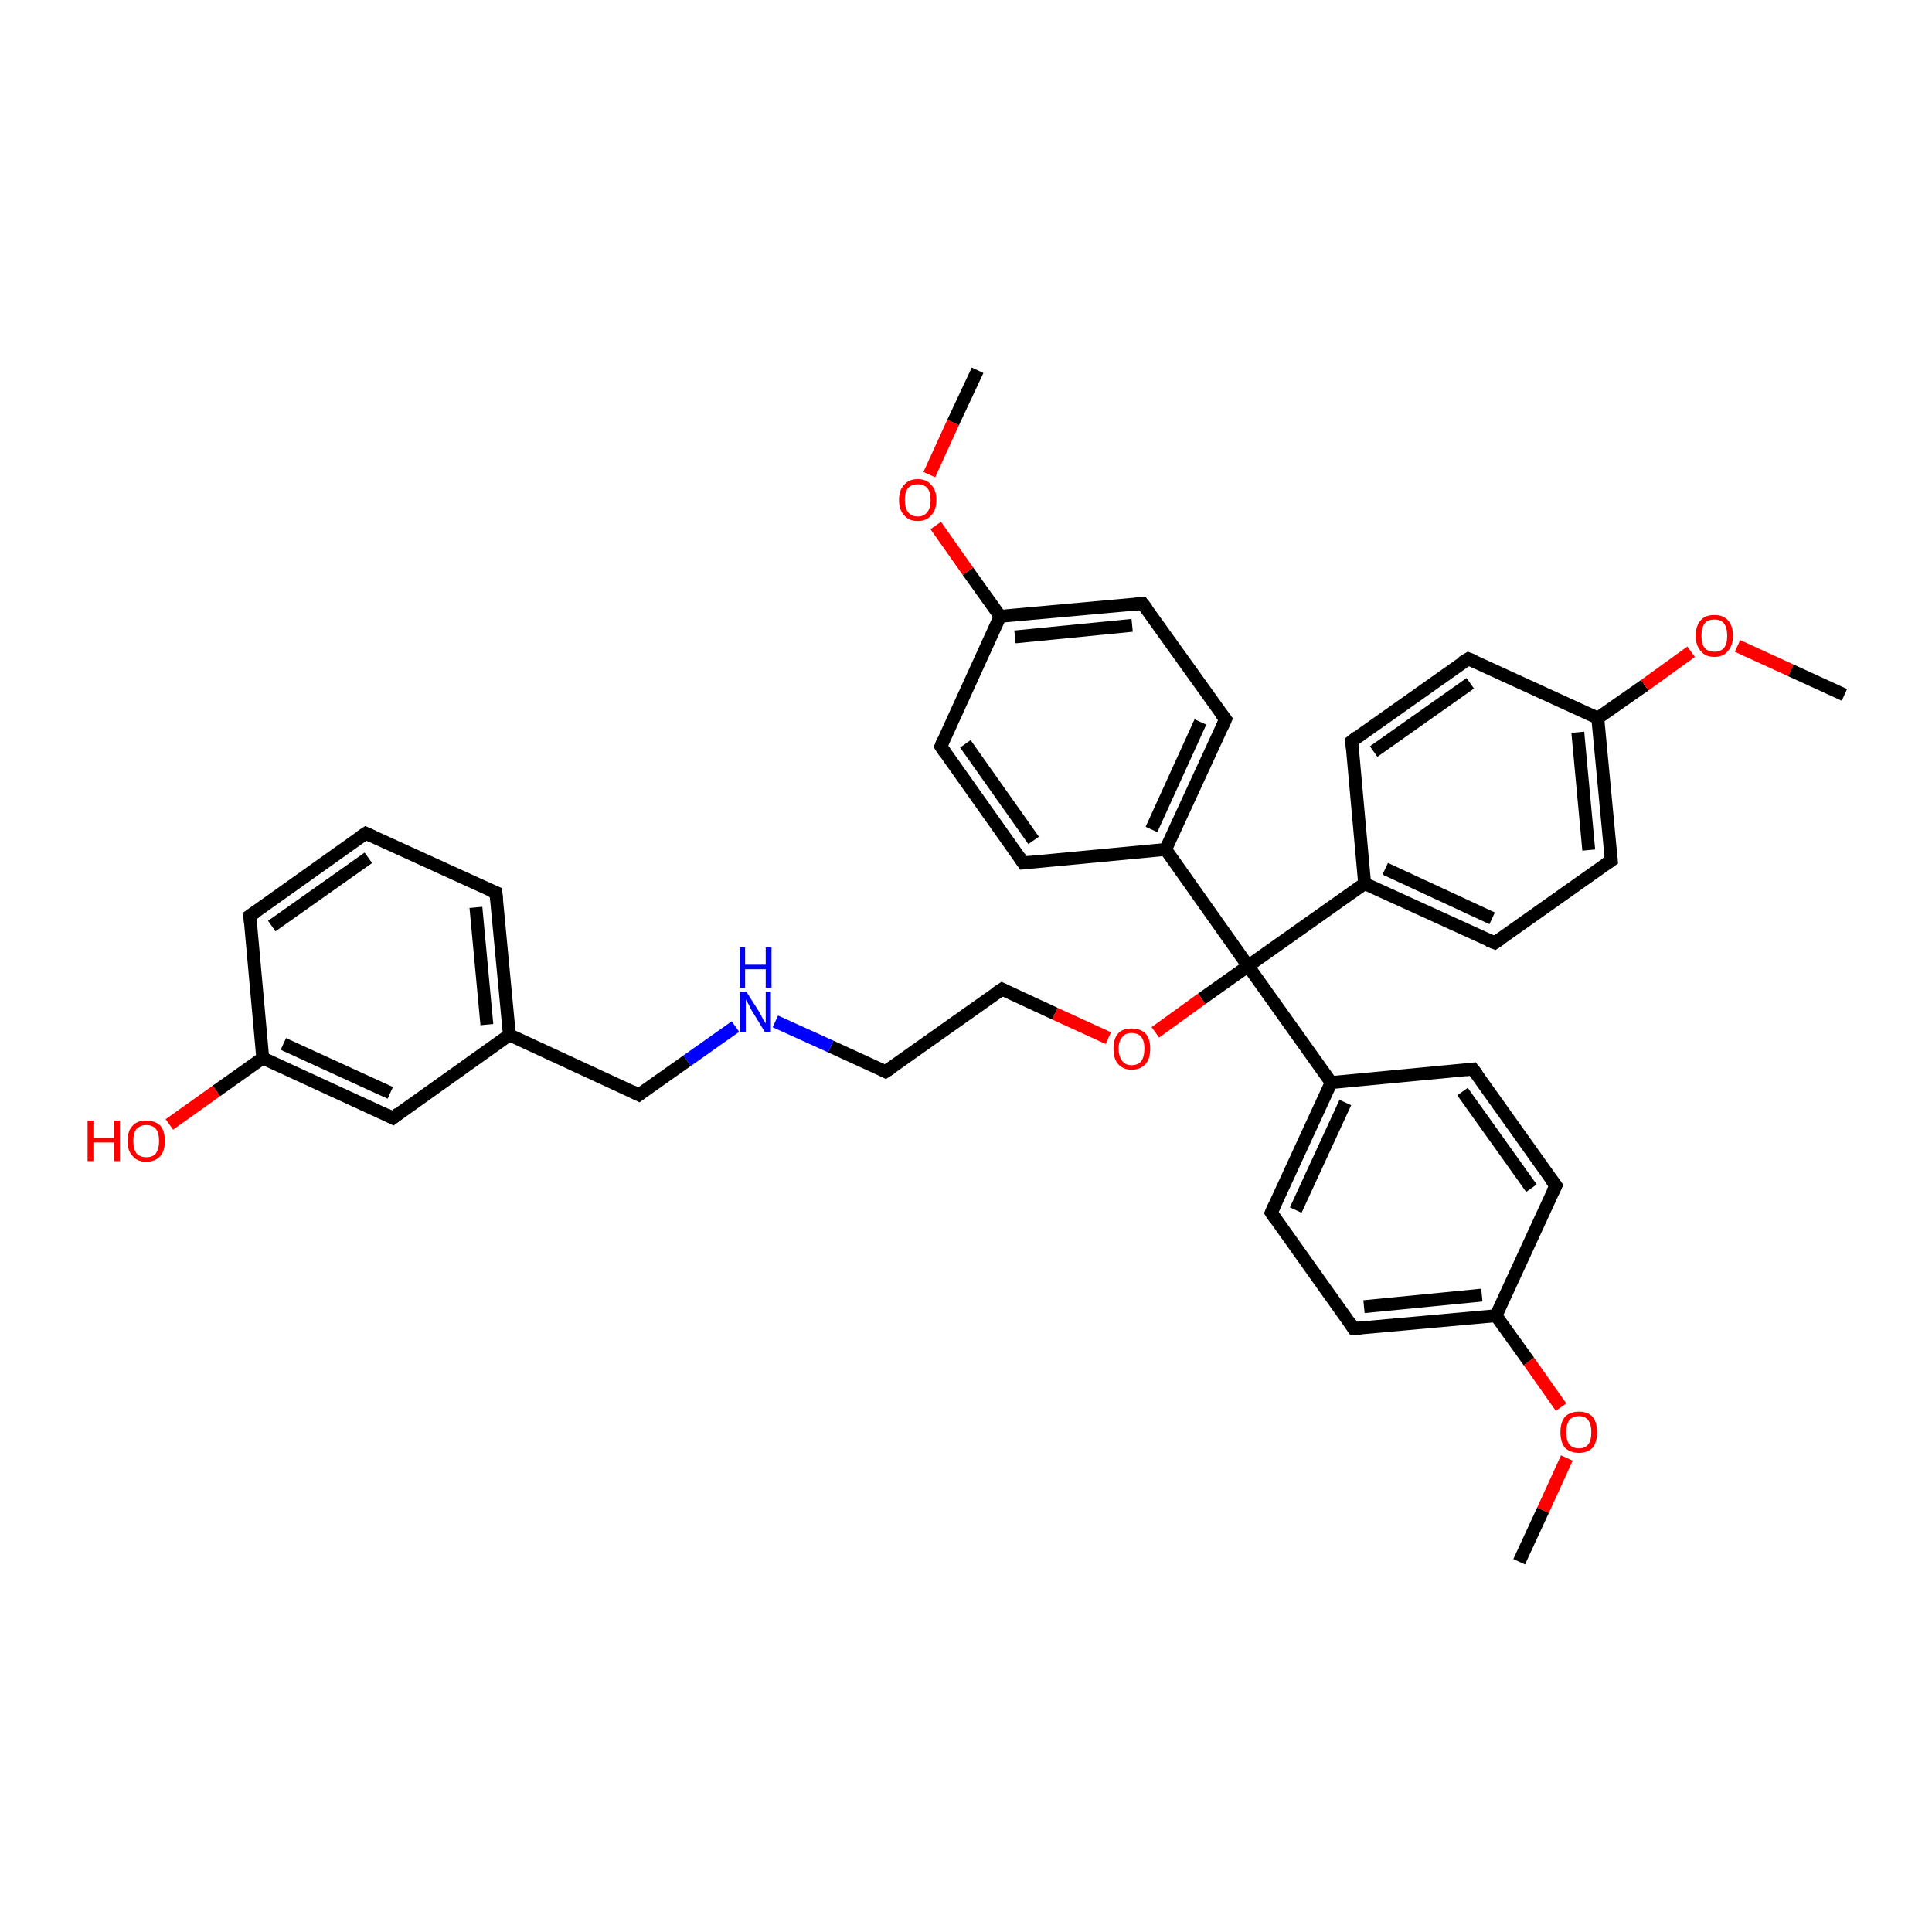 <?xml version='1.0' encoding='iso-8859-1'?>
<svg version='1.1' baseProfile='full'
              xmlns='http://www.w3.org/2000/svg'
                      xmlns:rdkit='http://www.rdkit.org/xml'
                      xmlns:xlink='http://www.w3.org/1999/xlink'
                  xml:space='preserve'
width='300px' height='300px' viewBox='0 0 300 300'>
<!-- END OF HEADER -->
<rect style='opacity:1.0;fill:#FFFFFF;stroke:none' width='300.0' height='300.0' x='0.0' y='0.0'> </rect>
<path class='bond-0 atom-0 atom-1' d='M 235.9,242.5 L 239.6,234.5' style='fill:none;fill-rule:evenodd;stroke:#000000;stroke-width:2.0px;stroke-linecap:butt;stroke-linejoin:miter;stroke-opacity:1' />
<path class='bond-0 atom-0 atom-1' d='M 239.6,234.5 L 243.3,226.4' style='fill:none;fill-rule:evenodd;stroke:#FF0000;stroke-width:2.0px;stroke-linecap:butt;stroke-linejoin:miter;stroke-opacity:1' />
<path class='bond-1 atom-1 atom-2' d='M 242.4,218.5 L 237.4,211.4' style='fill:none;fill-rule:evenodd;stroke:#FF0000;stroke-width:2.0px;stroke-linecap:butt;stroke-linejoin:miter;stroke-opacity:1' />
<path class='bond-1 atom-1 atom-2' d='M 237.4,211.4 L 232.3,204.3' style='fill:none;fill-rule:evenodd;stroke:#000000;stroke-width:2.0px;stroke-linecap:butt;stroke-linejoin:miter;stroke-opacity:1' />
<path class='bond-2 atom-2 atom-3' d='M 232.3,204.3 L 210.2,206.3' style='fill:none;fill-rule:evenodd;stroke:#000000;stroke-width:2.0px;stroke-linecap:butt;stroke-linejoin:miter;stroke-opacity:1' />
<path class='bond-2 atom-2 atom-3' d='M 230.1,201.1 L 211.8,202.9' style='fill:none;fill-rule:evenodd;stroke:#000000;stroke-width:2.0px;stroke-linecap:butt;stroke-linejoin:miter;stroke-opacity:1' />
<path class='bond-3 atom-3 atom-4' d='M 210.2,206.3 L 197.4,188.3' style='fill:none;fill-rule:evenodd;stroke:#000000;stroke-width:2.0px;stroke-linecap:butt;stroke-linejoin:miter;stroke-opacity:1' />
<path class='bond-4 atom-4 atom-5' d='M 197.4,188.3 L 206.7,168.1' style='fill:none;fill-rule:evenodd;stroke:#000000;stroke-width:2.0px;stroke-linecap:butt;stroke-linejoin:miter;stroke-opacity:1' />
<path class='bond-4 atom-4 atom-5' d='M 201.2,187.9 L 208.9,171.2' style='fill:none;fill-rule:evenodd;stroke:#000000;stroke-width:2.0px;stroke-linecap:butt;stroke-linejoin:miter;stroke-opacity:1' />
<path class='bond-5 atom-5 atom-6' d='M 206.7,168.1 L 193.8,150.0' style='fill:none;fill-rule:evenodd;stroke:#000000;stroke-width:2.0px;stroke-linecap:butt;stroke-linejoin:miter;stroke-opacity:1' />
<path class='bond-6 atom-6 atom-7' d='M 193.8,150.0 L 186.6,155.1' style='fill:none;fill-rule:evenodd;stroke:#000000;stroke-width:2.0px;stroke-linecap:butt;stroke-linejoin:miter;stroke-opacity:1' />
<path class='bond-6 atom-6 atom-7' d='M 186.6,155.1 L 179.4,160.3' style='fill:none;fill-rule:evenodd;stroke:#FF0000;stroke-width:2.0px;stroke-linecap:butt;stroke-linejoin:miter;stroke-opacity:1' />
<path class='bond-7 atom-7 atom-8' d='M 172.1,161.2 L 163.8,157.4' style='fill:none;fill-rule:evenodd;stroke:#FF0000;stroke-width:2.0px;stroke-linecap:butt;stroke-linejoin:miter;stroke-opacity:1' />
<path class='bond-7 atom-7 atom-8' d='M 163.8,157.4 L 155.6,153.6' style='fill:none;fill-rule:evenodd;stroke:#000000;stroke-width:2.0px;stroke-linecap:butt;stroke-linejoin:miter;stroke-opacity:1' />
<path class='bond-8 atom-8 atom-9' d='M 155.6,153.6 L 137.5,166.4' style='fill:none;fill-rule:evenodd;stroke:#000000;stroke-width:2.0px;stroke-linecap:butt;stroke-linejoin:miter;stroke-opacity:1' />
<path class='bond-9 atom-9 atom-10' d='M 137.5,166.4 L 129.0,162.5' style='fill:none;fill-rule:evenodd;stroke:#000000;stroke-width:2.0px;stroke-linecap:butt;stroke-linejoin:miter;stroke-opacity:1' />
<path class='bond-9 atom-9 atom-10' d='M 129.0,162.5 L 120.4,158.6' style='fill:none;fill-rule:evenodd;stroke:#0000FF;stroke-width:2.0px;stroke-linecap:butt;stroke-linejoin:miter;stroke-opacity:1' />
<path class='bond-10 atom-10 atom-11' d='M 114.2,159.4 L 106.7,164.7' style='fill:none;fill-rule:evenodd;stroke:#0000FF;stroke-width:2.0px;stroke-linecap:butt;stroke-linejoin:miter;stroke-opacity:1' />
<path class='bond-10 atom-10 atom-11' d='M 106.7,164.7 L 99.2,170.0' style='fill:none;fill-rule:evenodd;stroke:#000000;stroke-width:2.0px;stroke-linecap:butt;stroke-linejoin:miter;stroke-opacity:1' />
<path class='bond-11 atom-11 atom-12' d='M 99.2,170.0 L 79.1,160.7' style='fill:none;fill-rule:evenodd;stroke:#000000;stroke-width:2.0px;stroke-linecap:butt;stroke-linejoin:miter;stroke-opacity:1' />
<path class='bond-12 atom-12 atom-13' d='M 79.1,160.7 L 77.0,138.6' style='fill:none;fill-rule:evenodd;stroke:#000000;stroke-width:2.0px;stroke-linecap:butt;stroke-linejoin:miter;stroke-opacity:1' />
<path class='bond-12 atom-12 atom-13' d='M 75.6,159.1 L 73.9,140.9' style='fill:none;fill-rule:evenodd;stroke:#000000;stroke-width:2.0px;stroke-linecap:butt;stroke-linejoin:miter;stroke-opacity:1' />
<path class='bond-13 atom-13 atom-14' d='M 77.0,138.6 L 56.8,129.4' style='fill:none;fill-rule:evenodd;stroke:#000000;stroke-width:2.0px;stroke-linecap:butt;stroke-linejoin:miter;stroke-opacity:1' />
<path class='bond-14 atom-14 atom-15' d='M 56.8,129.4 L 38.8,142.2' style='fill:none;fill-rule:evenodd;stroke:#000000;stroke-width:2.0px;stroke-linecap:butt;stroke-linejoin:miter;stroke-opacity:1' />
<path class='bond-14 atom-14 atom-15' d='M 57.2,133.2 L 42.2,143.8' style='fill:none;fill-rule:evenodd;stroke:#000000;stroke-width:2.0px;stroke-linecap:butt;stroke-linejoin:miter;stroke-opacity:1' />
<path class='bond-15 atom-15 atom-16' d='M 38.8,142.2 L 40.8,164.3' style='fill:none;fill-rule:evenodd;stroke:#000000;stroke-width:2.0px;stroke-linecap:butt;stroke-linejoin:miter;stroke-opacity:1' />
<path class='bond-16 atom-16 atom-17' d='M 40.8,164.3 L 33.6,169.4' style='fill:none;fill-rule:evenodd;stroke:#000000;stroke-width:2.0px;stroke-linecap:butt;stroke-linejoin:miter;stroke-opacity:1' />
<path class='bond-16 atom-16 atom-17' d='M 33.6,169.4 L 26.3,174.6' style='fill:none;fill-rule:evenodd;stroke:#FF0000;stroke-width:2.0px;stroke-linecap:butt;stroke-linejoin:miter;stroke-opacity:1' />
<path class='bond-17 atom-16 atom-18' d='M 40.8,164.3 L 61.0,173.6' style='fill:none;fill-rule:evenodd;stroke:#000000;stroke-width:2.0px;stroke-linecap:butt;stroke-linejoin:miter;stroke-opacity:1' />
<path class='bond-17 atom-16 atom-18' d='M 44.0,162.1 L 60.6,169.7' style='fill:none;fill-rule:evenodd;stroke:#000000;stroke-width:2.0px;stroke-linecap:butt;stroke-linejoin:miter;stroke-opacity:1' />
<path class='bond-18 atom-6 atom-19' d='M 193.8,150.0 L 181.0,131.9' style='fill:none;fill-rule:evenodd;stroke:#000000;stroke-width:2.0px;stroke-linecap:butt;stroke-linejoin:miter;stroke-opacity:1' />
<path class='bond-19 atom-19 atom-20' d='M 181.0,131.9 L 190.3,111.7' style='fill:none;fill-rule:evenodd;stroke:#000000;stroke-width:2.0px;stroke-linecap:butt;stroke-linejoin:miter;stroke-opacity:1' />
<path class='bond-19 atom-19 atom-20' d='M 178.8,128.8 L 186.4,112.1' style='fill:none;fill-rule:evenodd;stroke:#000000;stroke-width:2.0px;stroke-linecap:butt;stroke-linejoin:miter;stroke-opacity:1' />
<path class='bond-20 atom-20 atom-21' d='M 190.3,111.7 L 177.4,93.7' style='fill:none;fill-rule:evenodd;stroke:#000000;stroke-width:2.0px;stroke-linecap:butt;stroke-linejoin:miter;stroke-opacity:1' />
<path class='bond-21 atom-21 atom-22' d='M 177.4,93.7 L 155.3,95.7' style='fill:none;fill-rule:evenodd;stroke:#000000;stroke-width:2.0px;stroke-linecap:butt;stroke-linejoin:miter;stroke-opacity:1' />
<path class='bond-21 atom-21 atom-22' d='M 175.8,97.1 L 157.6,98.9' style='fill:none;fill-rule:evenodd;stroke:#000000;stroke-width:2.0px;stroke-linecap:butt;stroke-linejoin:miter;stroke-opacity:1' />
<path class='bond-22 atom-22 atom-23' d='M 155.3,95.7 L 150.3,88.7' style='fill:none;fill-rule:evenodd;stroke:#000000;stroke-width:2.0px;stroke-linecap:butt;stroke-linejoin:miter;stroke-opacity:1' />
<path class='bond-22 atom-22 atom-23' d='M 150.3,88.7 L 145.3,81.6' style='fill:none;fill-rule:evenodd;stroke:#FF0000;stroke-width:2.0px;stroke-linecap:butt;stroke-linejoin:miter;stroke-opacity:1' />
<path class='bond-23 atom-23 atom-24' d='M 144.3,73.7 L 148.0,65.6' style='fill:none;fill-rule:evenodd;stroke:#FF0000;stroke-width:2.0px;stroke-linecap:butt;stroke-linejoin:miter;stroke-opacity:1' />
<path class='bond-23 atom-23 atom-24' d='M 148.0,65.6 L 151.8,57.5' style='fill:none;fill-rule:evenodd;stroke:#000000;stroke-width:2.0px;stroke-linecap:butt;stroke-linejoin:miter;stroke-opacity:1' />
<path class='bond-24 atom-22 atom-25' d='M 155.3,95.7 L 146.1,115.9' style='fill:none;fill-rule:evenodd;stroke:#000000;stroke-width:2.0px;stroke-linecap:butt;stroke-linejoin:miter;stroke-opacity:1' />
<path class='bond-25 atom-25 atom-26' d='M 146.1,115.9 L 158.9,134.0' style='fill:none;fill-rule:evenodd;stroke:#000000;stroke-width:2.0px;stroke-linecap:butt;stroke-linejoin:miter;stroke-opacity:1' />
<path class='bond-25 atom-25 atom-26' d='M 149.9,115.5 L 160.5,130.5' style='fill:none;fill-rule:evenodd;stroke:#000000;stroke-width:2.0px;stroke-linecap:butt;stroke-linejoin:miter;stroke-opacity:1' />
<path class='bond-26 atom-6 atom-27' d='M 193.8,150.0 L 211.9,137.2' style='fill:none;fill-rule:evenodd;stroke:#000000;stroke-width:2.0px;stroke-linecap:butt;stroke-linejoin:miter;stroke-opacity:1' />
<path class='bond-27 atom-27 atom-28' d='M 211.9,137.2 L 232.1,146.4' style='fill:none;fill-rule:evenodd;stroke:#000000;stroke-width:2.0px;stroke-linecap:butt;stroke-linejoin:miter;stroke-opacity:1' />
<path class='bond-27 atom-27 atom-28' d='M 215.1,134.9 L 231.7,142.6' style='fill:none;fill-rule:evenodd;stroke:#000000;stroke-width:2.0px;stroke-linecap:butt;stroke-linejoin:miter;stroke-opacity:1' />
<path class='bond-28 atom-28 atom-29' d='M 232.1,146.4 L 250.2,133.6' style='fill:none;fill-rule:evenodd;stroke:#000000;stroke-width:2.0px;stroke-linecap:butt;stroke-linejoin:miter;stroke-opacity:1' />
<path class='bond-29 atom-29 atom-30' d='M 250.2,133.6 L 248.1,111.5' style='fill:none;fill-rule:evenodd;stroke:#000000;stroke-width:2.0px;stroke-linecap:butt;stroke-linejoin:miter;stroke-opacity:1' />
<path class='bond-29 atom-29 atom-30' d='M 246.7,132.0 L 245.0,113.7' style='fill:none;fill-rule:evenodd;stroke:#000000;stroke-width:2.0px;stroke-linecap:butt;stroke-linejoin:miter;stroke-opacity:1' />
<path class='bond-30 atom-30 atom-31' d='M 248.1,111.5 L 255.4,106.4' style='fill:none;fill-rule:evenodd;stroke:#000000;stroke-width:2.0px;stroke-linecap:butt;stroke-linejoin:miter;stroke-opacity:1' />
<path class='bond-30 atom-30 atom-31' d='M 255.4,106.4 L 262.6,101.2' style='fill:none;fill-rule:evenodd;stroke:#FF0000;stroke-width:2.0px;stroke-linecap:butt;stroke-linejoin:miter;stroke-opacity:1' />
<path class='bond-31 atom-31 atom-32' d='M 269.8,100.3 L 278.1,104.1' style='fill:none;fill-rule:evenodd;stroke:#FF0000;stroke-width:2.0px;stroke-linecap:butt;stroke-linejoin:miter;stroke-opacity:1' />
<path class='bond-31 atom-31 atom-32' d='M 278.1,104.1 L 286.4,107.9' style='fill:none;fill-rule:evenodd;stroke:#000000;stroke-width:2.0px;stroke-linecap:butt;stroke-linejoin:miter;stroke-opacity:1' />
<path class='bond-32 atom-30 atom-33' d='M 248.1,111.5 L 228.0,102.3' style='fill:none;fill-rule:evenodd;stroke:#000000;stroke-width:2.0px;stroke-linecap:butt;stroke-linejoin:miter;stroke-opacity:1' />
<path class='bond-33 atom-33 atom-34' d='M 228.0,102.3 L 209.9,115.1' style='fill:none;fill-rule:evenodd;stroke:#000000;stroke-width:2.0px;stroke-linecap:butt;stroke-linejoin:miter;stroke-opacity:1' />
<path class='bond-33 atom-33 atom-34' d='M 228.3,106.1 L 213.3,116.7' style='fill:none;fill-rule:evenodd;stroke:#000000;stroke-width:2.0px;stroke-linecap:butt;stroke-linejoin:miter;stroke-opacity:1' />
<path class='bond-34 atom-5 atom-35' d='M 206.7,168.1 L 228.7,166.0' style='fill:none;fill-rule:evenodd;stroke:#000000;stroke-width:2.0px;stroke-linecap:butt;stroke-linejoin:miter;stroke-opacity:1' />
<path class='bond-35 atom-35 atom-36' d='M 228.7,166.0 L 241.6,184.1' style='fill:none;fill-rule:evenodd;stroke:#000000;stroke-width:2.0px;stroke-linecap:butt;stroke-linejoin:miter;stroke-opacity:1' />
<path class='bond-35 atom-35 atom-36' d='M 227.1,169.5 L 237.8,184.5' style='fill:none;fill-rule:evenodd;stroke:#000000;stroke-width:2.0px;stroke-linecap:butt;stroke-linejoin:miter;stroke-opacity:1' />
<path class='bond-36 atom-36 atom-2' d='M 241.6,184.1 L 232.3,204.3' style='fill:none;fill-rule:evenodd;stroke:#000000;stroke-width:2.0px;stroke-linecap:butt;stroke-linejoin:miter;stroke-opacity:1' />
<path class='bond-37 atom-18 atom-12' d='M 61.0,173.6 L 79.1,160.7' style='fill:none;fill-rule:evenodd;stroke:#000000;stroke-width:2.0px;stroke-linecap:butt;stroke-linejoin:miter;stroke-opacity:1' />
<path class='bond-38 atom-26 atom-19' d='M 158.9,134.0 L 181.0,131.9' style='fill:none;fill-rule:evenodd;stroke:#000000;stroke-width:2.0px;stroke-linecap:butt;stroke-linejoin:miter;stroke-opacity:1' />
<path class='bond-39 atom-34 atom-27' d='M 209.9,115.1 L 211.9,137.2' style='fill:none;fill-rule:evenodd;stroke:#000000;stroke-width:2.0px;stroke-linecap:butt;stroke-linejoin:miter;stroke-opacity:1' />
<path d='M 211.3,206.2 L 210.2,206.3 L 209.6,205.4' style='fill:none;stroke:#000000;stroke-width:2.0px;stroke-linecap:butt;stroke-linejoin:miter;stroke-opacity:1;' />
<path d='M 198.0,189.2 L 197.4,188.3 L 197.9,187.2' style='fill:none;stroke:#000000;stroke-width:2.0px;stroke-linecap:butt;stroke-linejoin:miter;stroke-opacity:1;' />
<path d='M 156.0,153.8 L 155.6,153.6 L 154.7,154.2' style='fill:none;stroke:#000000;stroke-width:2.0px;stroke-linecap:butt;stroke-linejoin:miter;stroke-opacity:1;' />
<path d='M 138.4,165.8 L 137.5,166.4 L 137.1,166.2' style='fill:none;stroke:#000000;stroke-width:2.0px;stroke-linecap:butt;stroke-linejoin:miter;stroke-opacity:1;' />
<path d='M 99.6,169.7 L 99.2,170.0 L 98.2,169.5' style='fill:none;stroke:#000000;stroke-width:2.0px;stroke-linecap:butt;stroke-linejoin:miter;stroke-opacity:1;' />
<path d='M 77.1,139.7 L 77.0,138.6 L 76.0,138.2' style='fill:none;stroke:#000000;stroke-width:2.0px;stroke-linecap:butt;stroke-linejoin:miter;stroke-opacity:1;' />
<path d='M 57.9,129.9 L 56.8,129.4 L 55.9,130.0' style='fill:none;stroke:#000000;stroke-width:2.0px;stroke-linecap:butt;stroke-linejoin:miter;stroke-opacity:1;' />
<path d='M 39.7,141.6 L 38.8,142.2 L 38.9,143.3' style='fill:none;stroke:#000000;stroke-width:2.0px;stroke-linecap:butt;stroke-linejoin:miter;stroke-opacity:1;' />
<path d='M 60.0,173.1 L 61.0,173.6 L 61.9,172.9' style='fill:none;stroke:#000000;stroke-width:2.0px;stroke-linecap:butt;stroke-linejoin:miter;stroke-opacity:1;' />
<path d='M 189.8,112.8 L 190.3,111.7 L 189.6,110.8' style='fill:none;stroke:#000000;stroke-width:2.0px;stroke-linecap:butt;stroke-linejoin:miter;stroke-opacity:1;' />
<path d='M 178.1,94.6 L 177.4,93.7 L 176.3,93.8' style='fill:none;stroke:#000000;stroke-width:2.0px;stroke-linecap:butt;stroke-linejoin:miter;stroke-opacity:1;' />
<path d='M 146.5,114.9 L 146.1,115.9 L 146.7,116.8' style='fill:none;stroke:#000000;stroke-width:2.0px;stroke-linecap:butt;stroke-linejoin:miter;stroke-opacity:1;' />
<path d='M 158.3,133.1 L 158.9,134.0 L 160.0,133.9' style='fill:none;stroke:#000000;stroke-width:2.0px;stroke-linecap:butt;stroke-linejoin:miter;stroke-opacity:1;' />
<path d='M 231.1,146.0 L 232.1,146.4 L 233.0,145.8' style='fill:none;stroke:#000000;stroke-width:2.0px;stroke-linecap:butt;stroke-linejoin:miter;stroke-opacity:1;' />
<path d='M 249.3,134.2 L 250.2,133.6 L 250.1,132.5' style='fill:none;stroke:#000000;stroke-width:2.0px;stroke-linecap:butt;stroke-linejoin:miter;stroke-opacity:1;' />
<path d='M 229.0,102.7 L 228.0,102.3 L 227.0,102.9' style='fill:none;stroke:#000000;stroke-width:2.0px;stroke-linecap:butt;stroke-linejoin:miter;stroke-opacity:1;' />
<path d='M 210.8,114.4 L 209.9,115.1 L 210.0,116.2' style='fill:none;stroke:#000000;stroke-width:2.0px;stroke-linecap:butt;stroke-linejoin:miter;stroke-opacity:1;' />
<path d='M 227.6,166.1 L 228.7,166.0 L 229.4,166.9' style='fill:none;stroke:#000000;stroke-width:2.0px;stroke-linecap:butt;stroke-linejoin:miter;stroke-opacity:1;' />
<path d='M 240.9,183.2 L 241.6,184.1 L 241.1,185.1' style='fill:none;stroke:#000000;stroke-width:2.0px;stroke-linecap:butt;stroke-linejoin:miter;stroke-opacity:1;' />
<path class='atom-1' d='M 242.3 222.4
Q 242.3 220.9, 243.0 220.0
Q 243.8 219.2, 245.2 219.2
Q 246.5 219.2, 247.3 220.0
Q 248.0 220.9, 248.0 222.4
Q 248.0 223.9, 247.3 224.8
Q 246.5 225.6, 245.2 225.6
Q 243.8 225.6, 243.0 224.8
Q 242.3 223.9, 242.3 222.4
M 245.2 224.9
Q 246.1 224.9, 246.6 224.3
Q 247.1 223.7, 247.1 222.4
Q 247.1 221.2, 246.6 220.5
Q 246.1 219.9, 245.2 219.9
Q 244.2 219.9, 243.7 220.5
Q 243.2 221.2, 243.2 222.4
Q 243.2 223.7, 243.7 224.3
Q 244.2 224.9, 245.2 224.9
' fill='#FF0000'/>
<path class='atom-7' d='M 172.9 162.8
Q 172.9 161.3, 173.6 160.5
Q 174.3 159.7, 175.7 159.7
Q 177.1 159.7, 177.9 160.5
Q 178.6 161.3, 178.6 162.8
Q 178.6 164.4, 177.9 165.2
Q 177.1 166.1, 175.7 166.1
Q 174.4 166.1, 173.6 165.2
Q 172.9 164.4, 172.9 162.8
M 175.7 165.4
Q 176.7 165.4, 177.2 164.8
Q 177.7 164.1, 177.7 162.8
Q 177.7 161.6, 177.2 161.0
Q 176.7 160.4, 175.7 160.4
Q 174.8 160.4, 174.3 161.0
Q 173.7 161.6, 173.7 162.8
Q 173.7 164.1, 174.3 164.8
Q 174.8 165.4, 175.7 165.4
' fill='#FF0000'/>
<path class='atom-10' d='M 115.9 154.0
L 118.0 157.3
Q 118.2 157.7, 118.5 158.3
Q 118.9 158.9, 118.9 158.9
L 118.9 154.0
L 119.7 154.0
L 119.7 160.3
L 118.8 160.3
L 116.6 156.7
Q 116.4 156.2, 116.1 155.7
Q 115.8 155.3, 115.8 155.1
L 115.8 160.3
L 114.9 160.3
L 114.9 154.0
L 115.9 154.0
' fill='#0000FF'/>
<path class='atom-10' d='M 114.9 147.1
L 115.7 147.1
L 115.7 149.8
L 118.9 149.8
L 118.9 147.1
L 119.8 147.1
L 119.8 153.4
L 118.9 153.4
L 118.9 150.5
L 115.7 150.5
L 115.7 153.4
L 114.9 153.4
L 114.9 147.1
' fill='#0000FF'/>
<path class='atom-17' d='M 13.6 174.0
L 14.5 174.0
L 14.5 176.7
L 17.7 176.7
L 17.7 174.0
L 18.6 174.0
L 18.6 180.3
L 17.7 180.3
L 17.7 177.4
L 14.5 177.4
L 14.5 180.3
L 13.6 180.3
L 13.6 174.0
' fill='#FF0000'/>
<path class='atom-17' d='M 19.8 177.2
Q 19.8 175.6, 20.6 174.8
Q 21.3 174.0, 22.7 174.0
Q 24.1 174.0, 24.9 174.8
Q 25.6 175.6, 25.6 177.2
Q 25.6 178.7, 24.9 179.5
Q 24.1 180.4, 22.7 180.4
Q 21.3 180.4, 20.6 179.5
Q 19.8 178.7, 19.8 177.2
M 22.7 179.7
Q 23.7 179.7, 24.2 179.1
Q 24.7 178.4, 24.7 177.2
Q 24.7 175.9, 24.2 175.3
Q 23.7 174.7, 22.7 174.7
Q 21.8 174.7, 21.2 175.3
Q 20.7 175.9, 20.7 177.2
Q 20.7 178.4, 21.2 179.1
Q 21.8 179.7, 22.7 179.7
' fill='#FF0000'/>
<path class='atom-23' d='M 139.6 77.6
Q 139.6 76.1, 140.4 75.3
Q 141.1 74.4, 142.5 74.4
Q 143.9 74.4, 144.6 75.3
Q 145.4 76.1, 145.4 77.6
Q 145.4 79.2, 144.6 80.0
Q 143.9 80.9, 142.5 80.9
Q 141.1 80.9, 140.4 80.0
Q 139.6 79.2, 139.6 77.6
M 142.5 80.2
Q 143.5 80.2, 144.0 79.5
Q 144.5 78.9, 144.5 77.6
Q 144.5 76.4, 144.0 75.8
Q 143.5 75.2, 142.5 75.2
Q 141.5 75.2, 141.0 75.8
Q 140.5 76.4, 140.5 77.6
Q 140.5 78.9, 141.0 79.5
Q 141.5 80.2, 142.5 80.2
' fill='#FF0000'/>
<path class='atom-31' d='M 263.3 98.7
Q 263.3 97.2, 264.1 96.3
Q 264.8 95.5, 266.2 95.5
Q 267.6 95.5, 268.3 96.3
Q 269.1 97.2, 269.1 98.7
Q 269.1 100.2, 268.3 101.1
Q 267.6 102.0, 266.2 102.0
Q 264.8 102.0, 264.1 101.1
Q 263.3 100.2, 263.3 98.7
M 266.2 101.2
Q 267.2 101.2, 267.7 100.6
Q 268.2 100.0, 268.2 98.7
Q 268.2 97.5, 267.7 96.8
Q 267.2 96.2, 266.2 96.2
Q 265.2 96.2, 264.7 96.8
Q 264.2 97.5, 264.2 98.7
Q 264.2 100.0, 264.7 100.6
Q 265.2 101.2, 266.2 101.2
' fill='#FF0000'/>
</svg>
